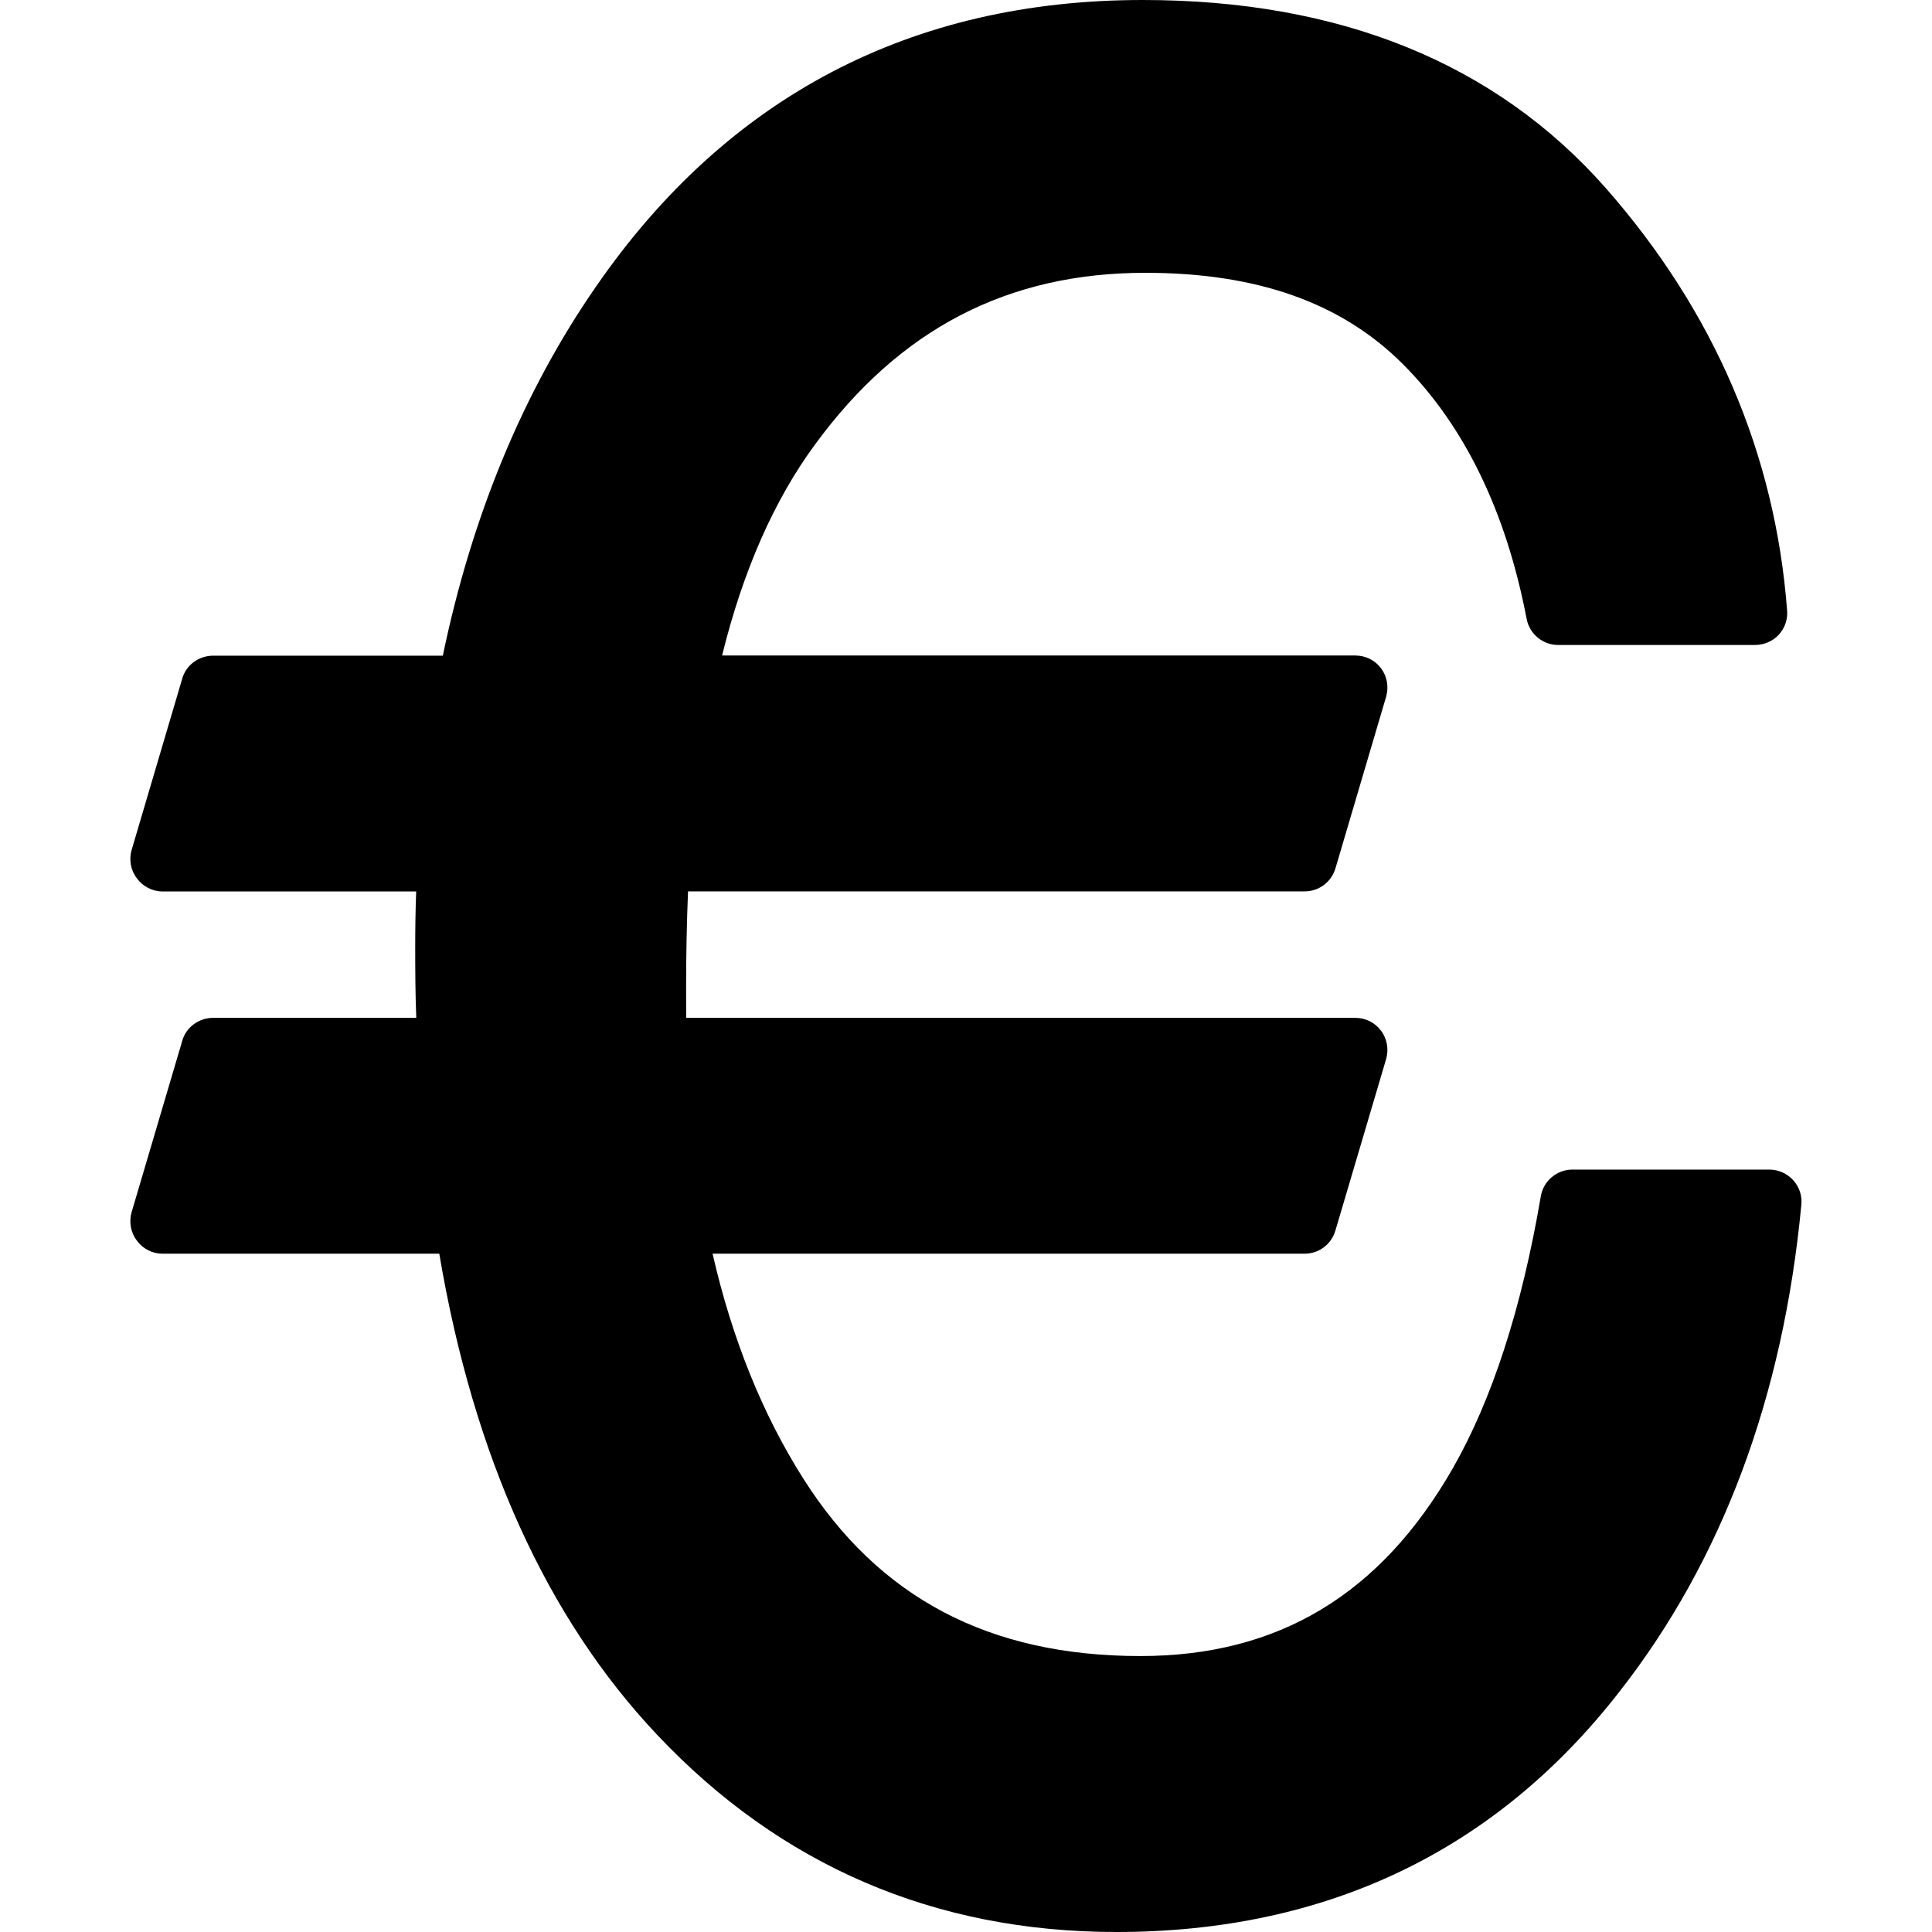 <?xml version="1.0" ?><!DOCTYPE svg  PUBLIC '-//W3C//DTD SVG 1.1//EN'  'http://www.w3.org/Graphics/SVG/1.1/DTD/svg11.dtd'><svg enable-background="new 0 0 24 24" height="24px" id="Layer_1" version="1.1" viewBox="0 0 24 24" width="24px" xml:space="preserve" xmlns="http://www.w3.org/2000/svg" xmlns:xlink="http://www.w3.org/1999/xlink"><path d="M22.275,14.66c-0.075-0.082-0.182-0.131-0.297-0.131h-2.445c-0.194,0-0.361,0.141-0.393,0.334  c-0.237,1.391-0.605,2.524-1.093,3.377c-0.9,1.57-2.17,2.332-3.88,2.332c-1.88,0-3.251-0.723-4.191-2.209  c-0.505-0.797-0.883-1.734-1.124-2.789h7.354c0.178,0,0.333-0.117,0.383-0.288l0.63-2.13c0.035-0.121,0.012-0.254-0.064-0.353  c-0.077-0.103-0.194-0.159-0.321-0.159h-8.31c0-0.117-0.001-0.234-0.001-0.352c0-0.422,0.008-0.832,0.024-1.219h7.66  c0.178,0,0.333-0.117,0.383-0.288l0.629-2.13c0.035-0.121,0.012-0.254-0.063-0.353c-0.077-0.103-0.194-0.159-0.321-0.159H8.97  c0.26-1.055,0.649-1.936,1.156-2.623c1.048-1.432,2.391-2.131,4.101-2.131c1.388,0,2.434,0.371,3.195,1.129  c0.771,0.77,1.287,1.838,1.542,3.168C19,7.877,19.165,8.012,19.355,8.012h2.447c0.111,0,0.218-0.046,0.293-0.125  c0.076-0.084,0.115-0.191,0.105-0.305c-0.148-1.945-0.905-3.711-2.251-5.244C18.58,0.785,16.646,0,14.196,0  c-2.875,0-5.162,1.199-6.793,3.561c-0.9,1.3-1.539,2.838-1.902,4.584H2.648c-0.178,0-0.335,0.116-0.383,0.281l-0.63,2.133  C1.6,10.678,1.624,10.813,1.7,10.91c0.074,0.102,0.193,0.164,0.32,0.164h3.15c-0.009,0.234-0.012,0.469-0.012,0.705  c0,0.294,0.002,0.582,0.013,0.865H2.648c-0.178,0-0.335,0.116-0.383,0.282l-0.63,2.132C1.6,15.18,1.624,15.313,1.7,15.41  c0.074,0.104,0.193,0.164,0.32,0.164h3.437c0.425,2.516,1.334,4.524,2.707,5.977C9.696,23.175,11.614,24,13.868,24  c2.609,0,4.712-1.007,6.252-2.989c1.272-1.627,2.031-3.657,2.257-6.045C22.388,14.855,22.353,14.745,22.275,14.66z"/></svg>
